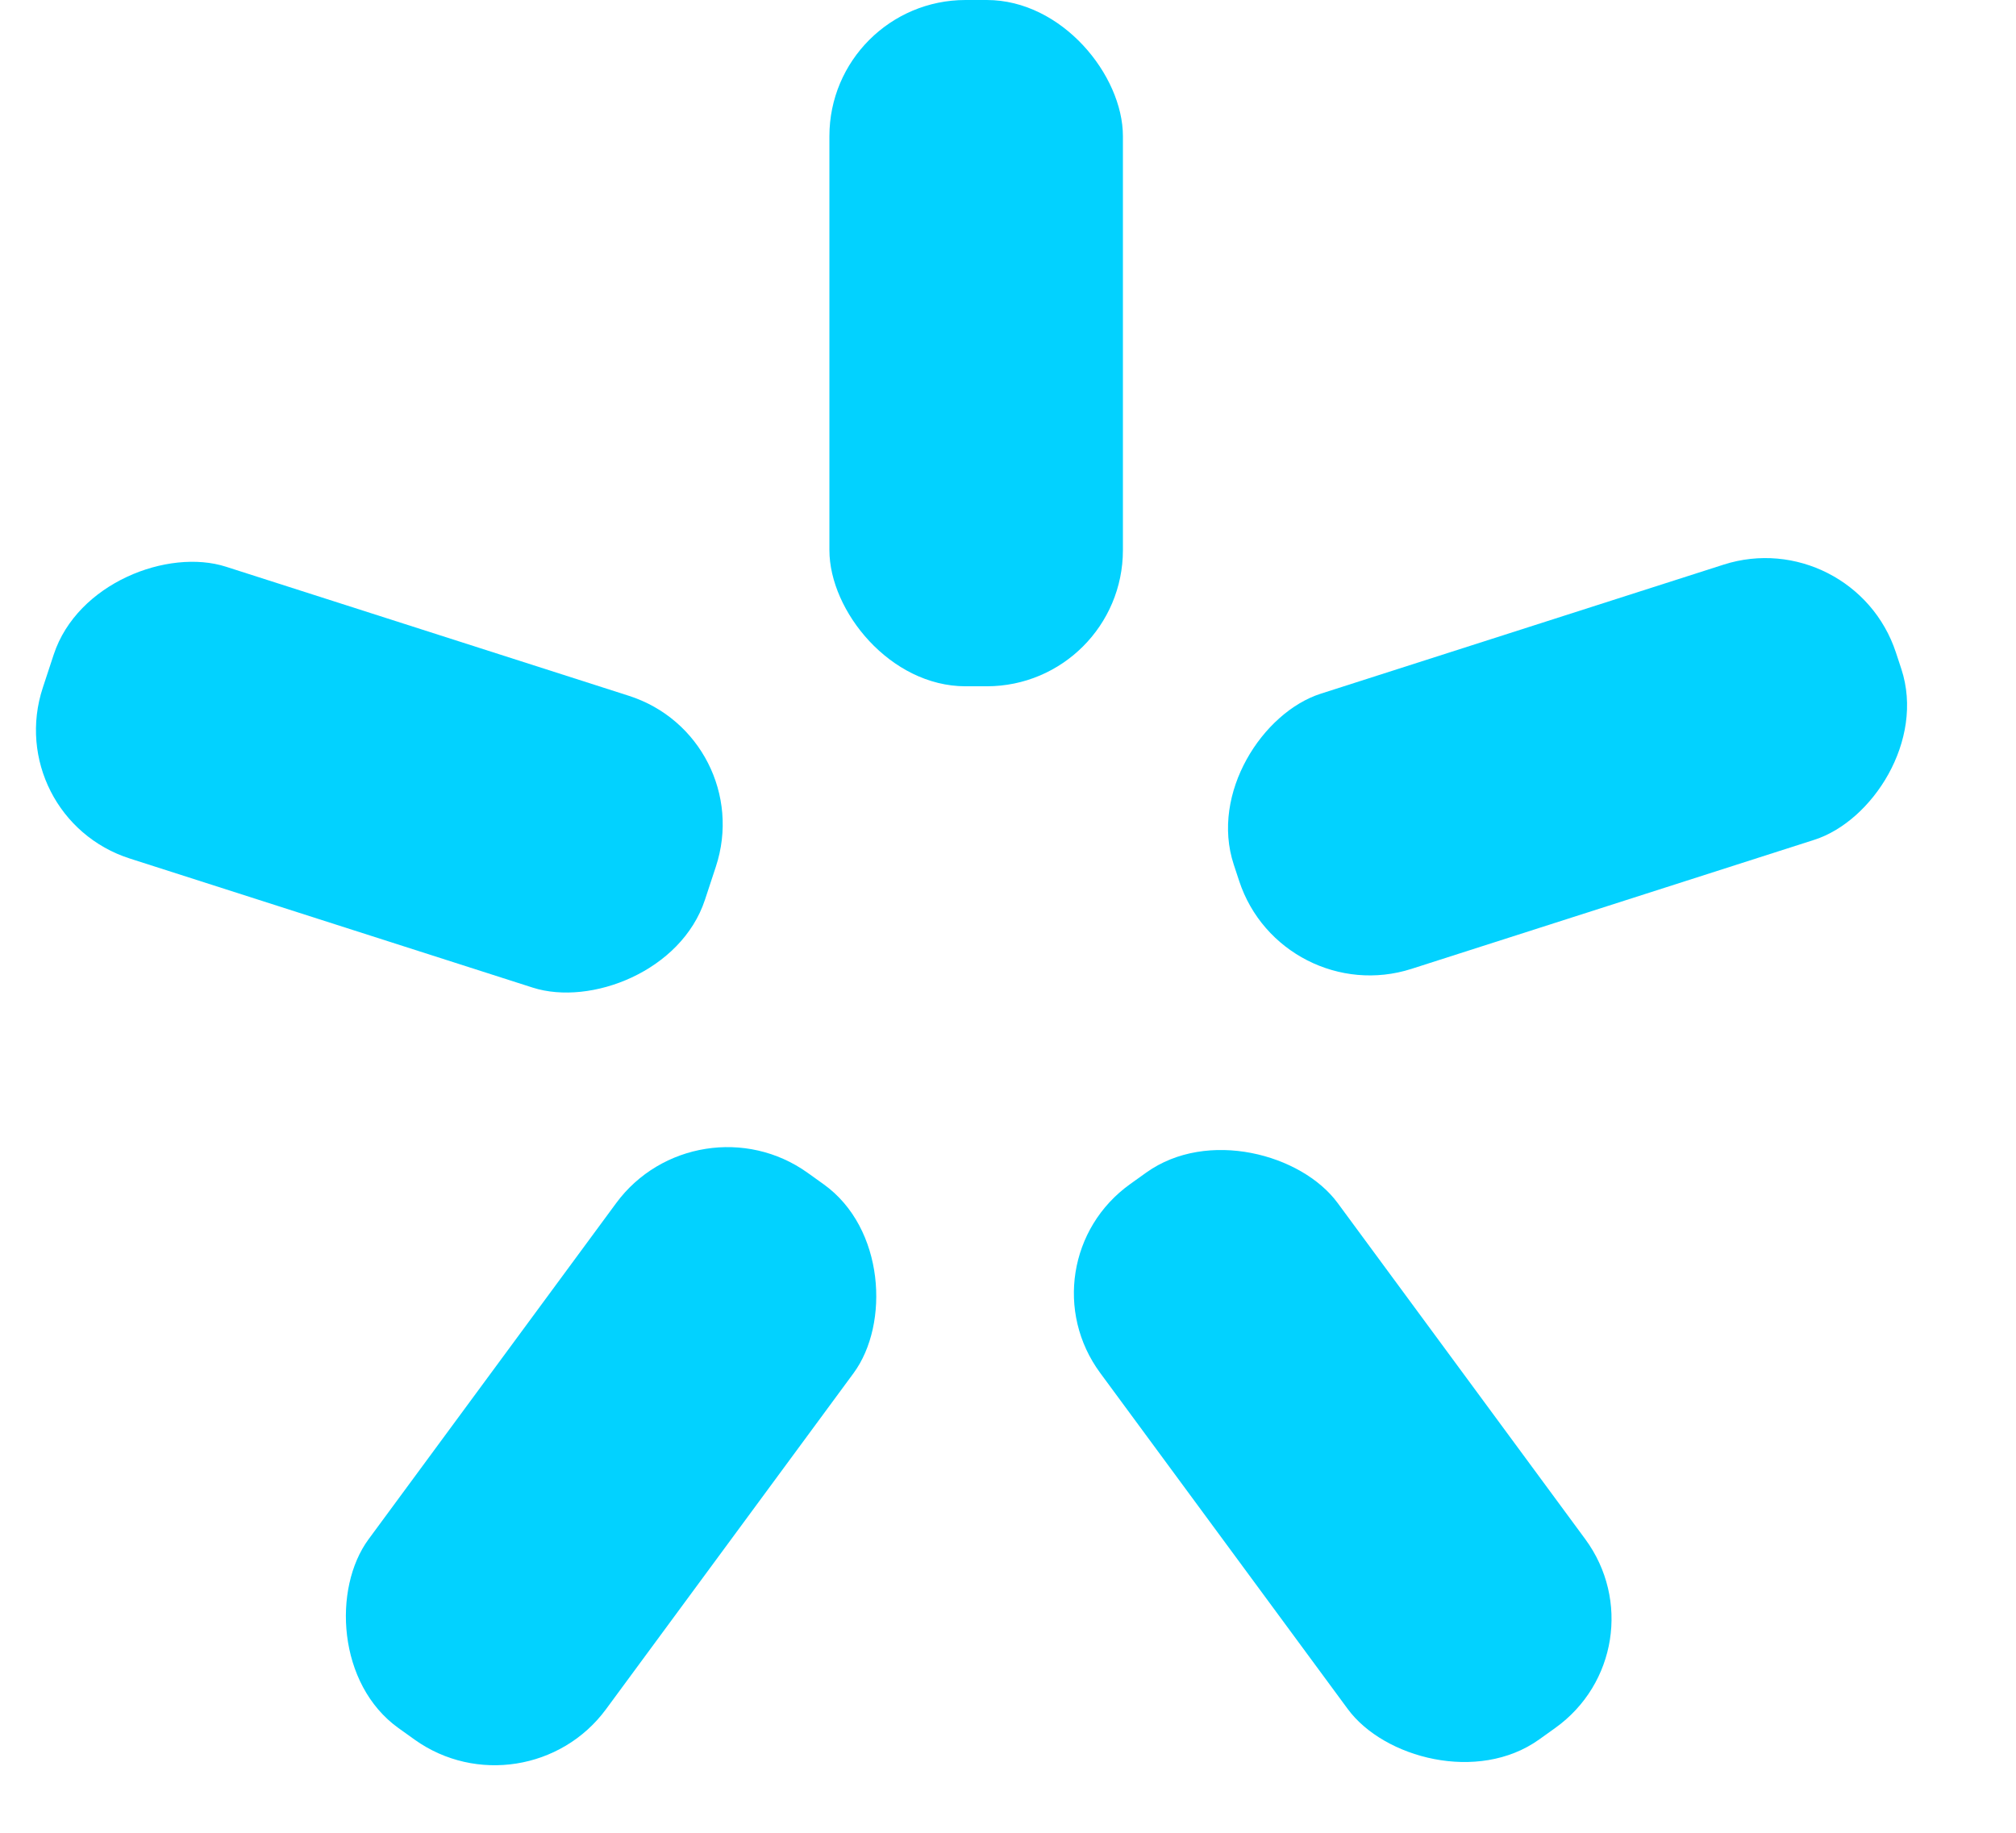 <svg width="22" height="20" viewBox="0 0 22 20" fill="none" xmlns="http://www.w3.org/2000/svg">
<rect width="3.352" height="7.59" rx="1.486" transform="matrix(-0.313 0.95 -0.952 -0.305 8.277 8.046)" fill="#02D2FF"/>
<rect width="3.161" height="7.59" rx="1.486" transform="matrix(-0.313 -0.95 0.952 -0.305 13.988 11.026)" fill="#02D2FF"/>
<rect x="12.254" y="7.489" width="3.203" height="7.489" rx="1.486" transform="rotate(-180 12.254 7.489)" fill="#02D2FF"/>
<rect width="3.187" height="7.528" rx="1.486" transform="matrix(0.813 -0.582 0.593 0.805 11.125 13.786)" fill="#02D2FF"/>
<rect width="3.187" height="7.528" rx="1.486" transform="matrix(0.813 0.582 -0.593 0.805 7.605 11.933)" fill="#02D2FF"/>
</svg>

